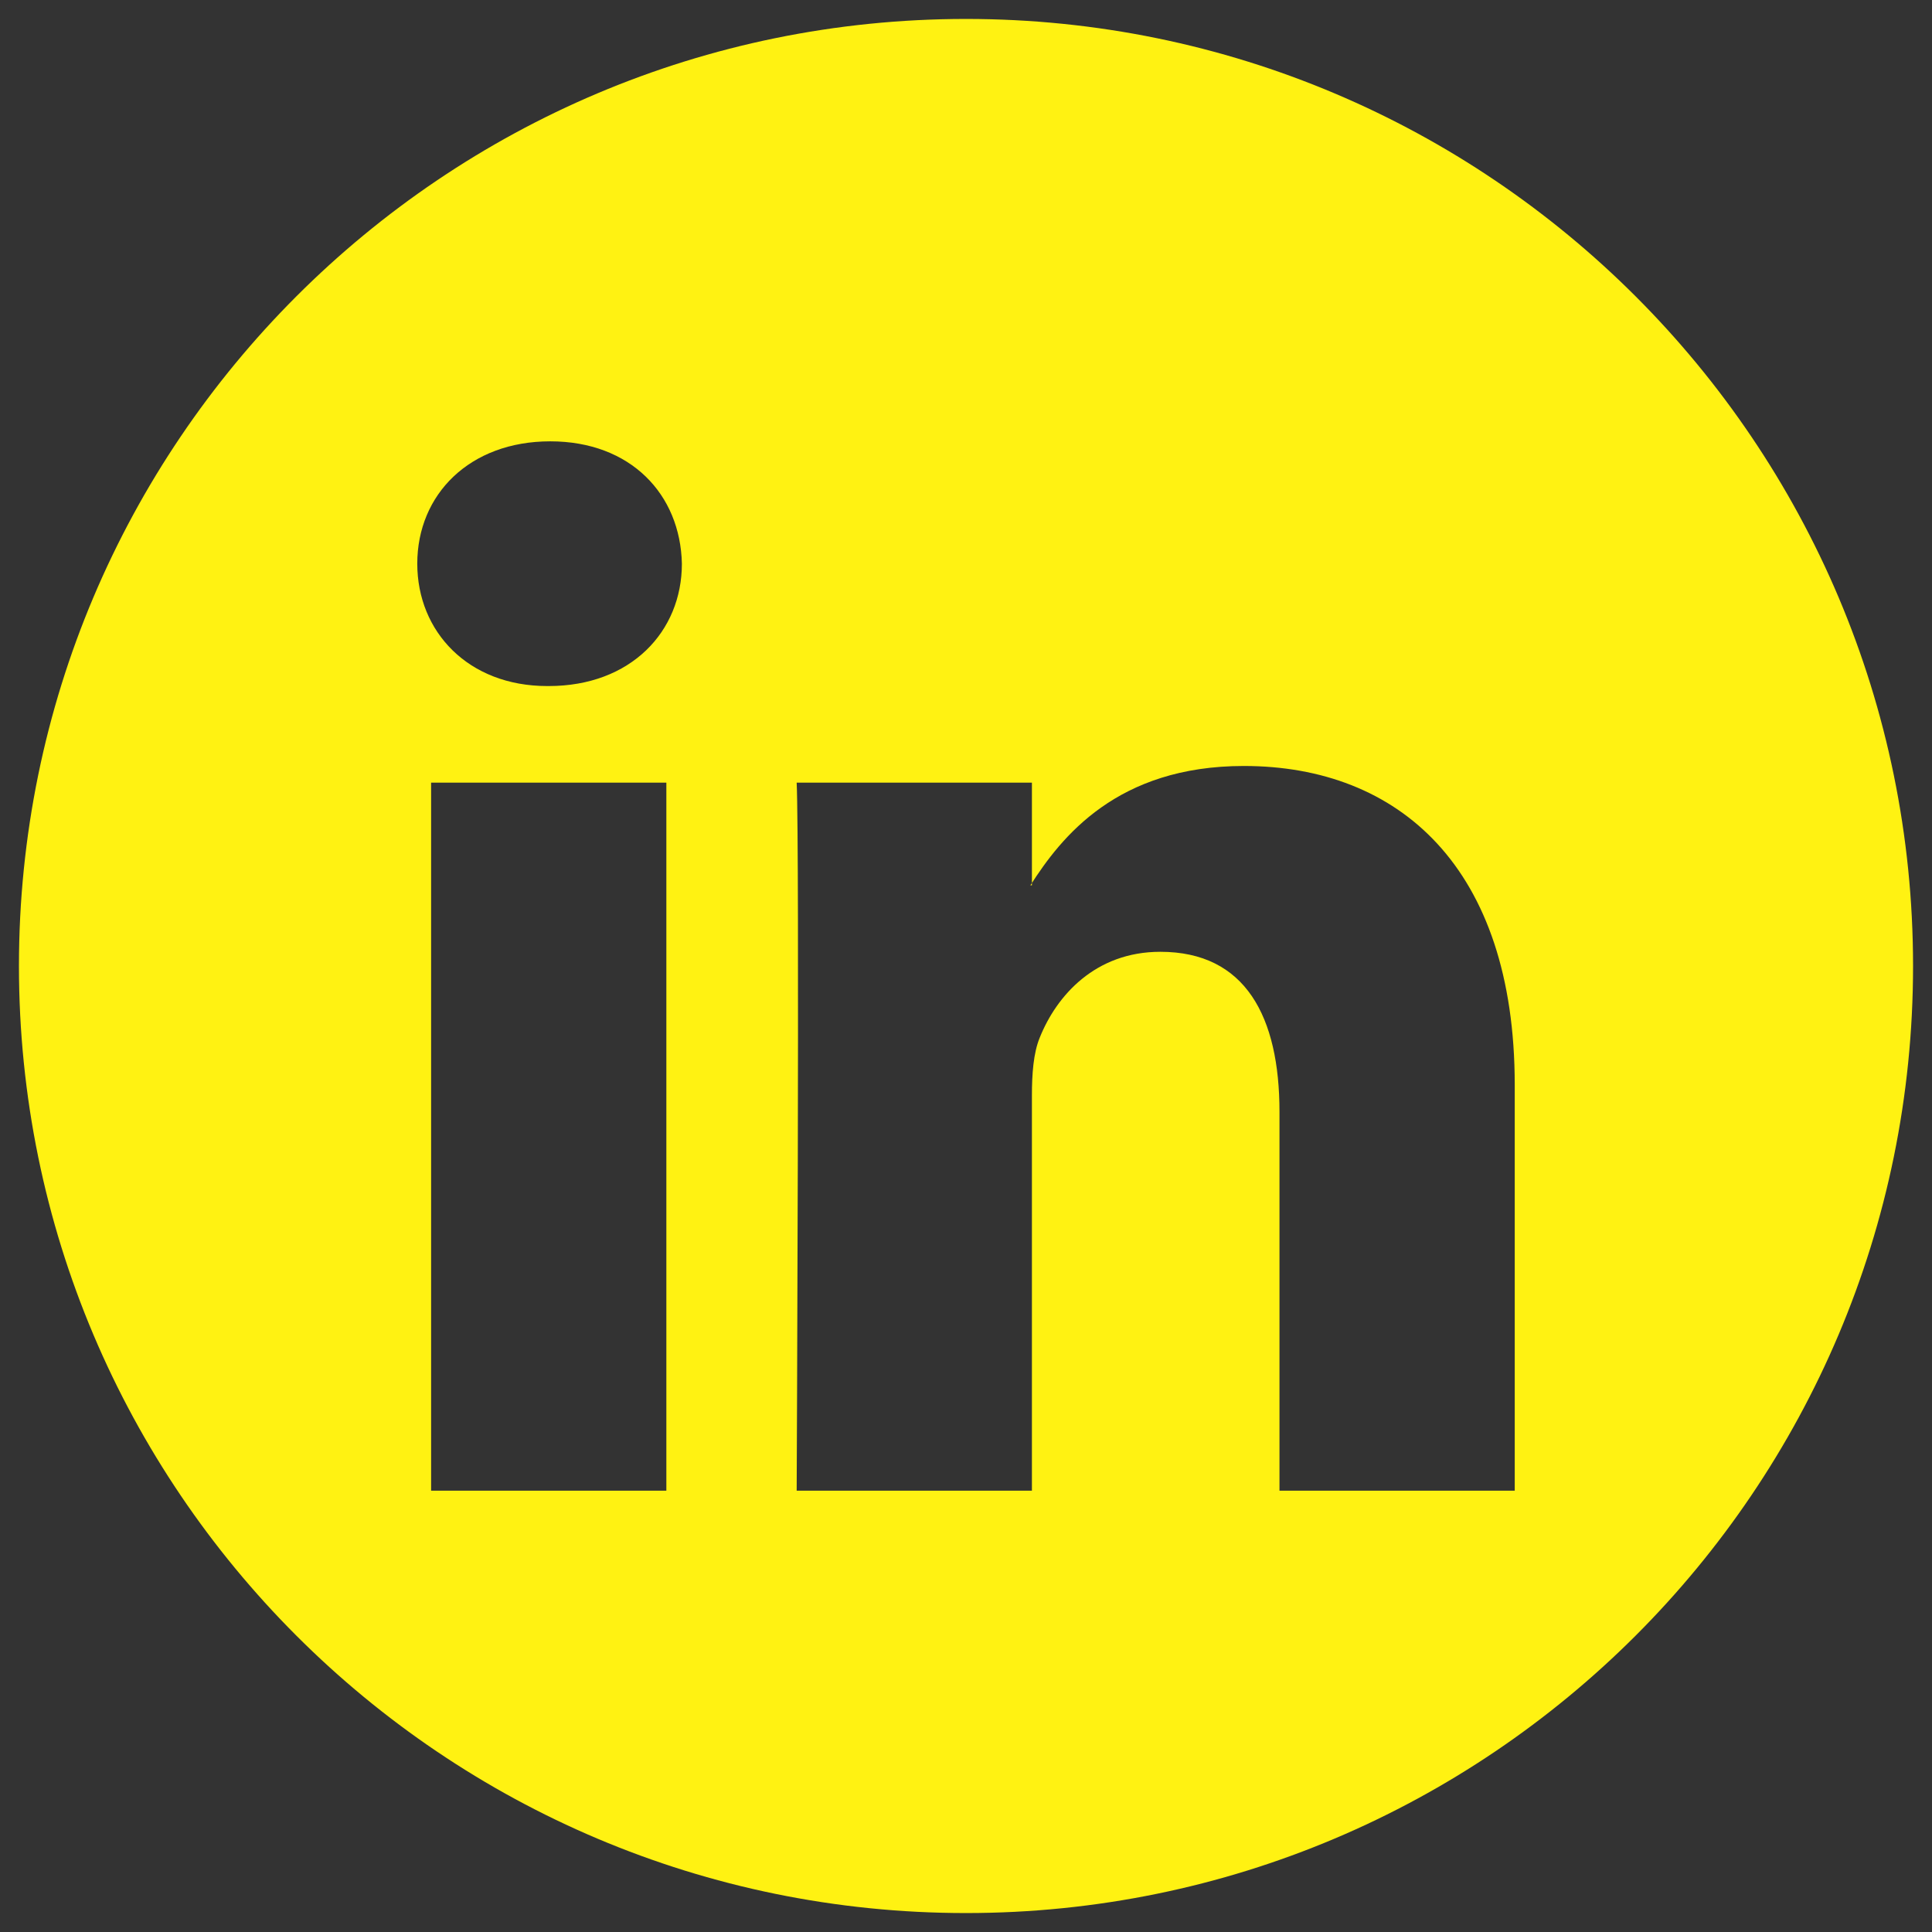 <?xml version="1.0" encoding="UTF-8"?>
<!DOCTYPE svg PUBLIC "-//W3C//DTD SVG 1.1//EN" "http://www.w3.org/Graphics/SVG/1.1/DTD/svg11.dtd">
<!-- Creator: CorelDRAW X7 -->
<svg xmlns="http://www.w3.org/2000/svg" xml:space="preserve" width="102mm" height="102mm" version="1.1" style="shape-rendering:geometricPrecision; text-rendering:geometricPrecision; image-rendering:optimizeQuality; fill-rule:evenodd; clip-rule:evenodd"
viewBox="0 0 10200 10200"
 xmlns:xlink="http://www.w3.org/1999/xlink">
 <rect x="0" y="0" width="10200" height="10200" fill="#333333" stroke="none"/>
 <defs>
  <style type="text/css">
   <![CDATA[
    .fil0 {fill:#FFF212}
   ]]>
  </style>
 </defs>
 <g id="Capa_x0020_1">
  <path class="fil0" d="M5100 100c2761,0 5000,2239 5000,5000 0,2761 -2239,5000 -5000,5000 -2761,0 -5000,-2239 -5000,-5000 0,-2761 2239,-5000 5000,-5000zm-2203 3522c433,0 703,-287 703,-646 -8,-366 -270,-646 -695,-646 -425,0 -702,280 -702,646 0,359 269,646 686,646l8 0 0 0zm621 4248l0 -3738 -1242 0 0 3738 1242 0 0 0zm688 0l1242 0 0 -2088c0,-111 8,-223 41,-303 89,-223 294,-454 637,-454 450,0 629,343 629,845l0 2000 1242 0 0 -2143c0,-1148 -612,-1683 -1430,-1683 -670,0 -964,375 -1127,630l8 0 0 -542 -1242 0c16,351 0,3738 0,3738l0 0z"/>
 </g>
</svg>
